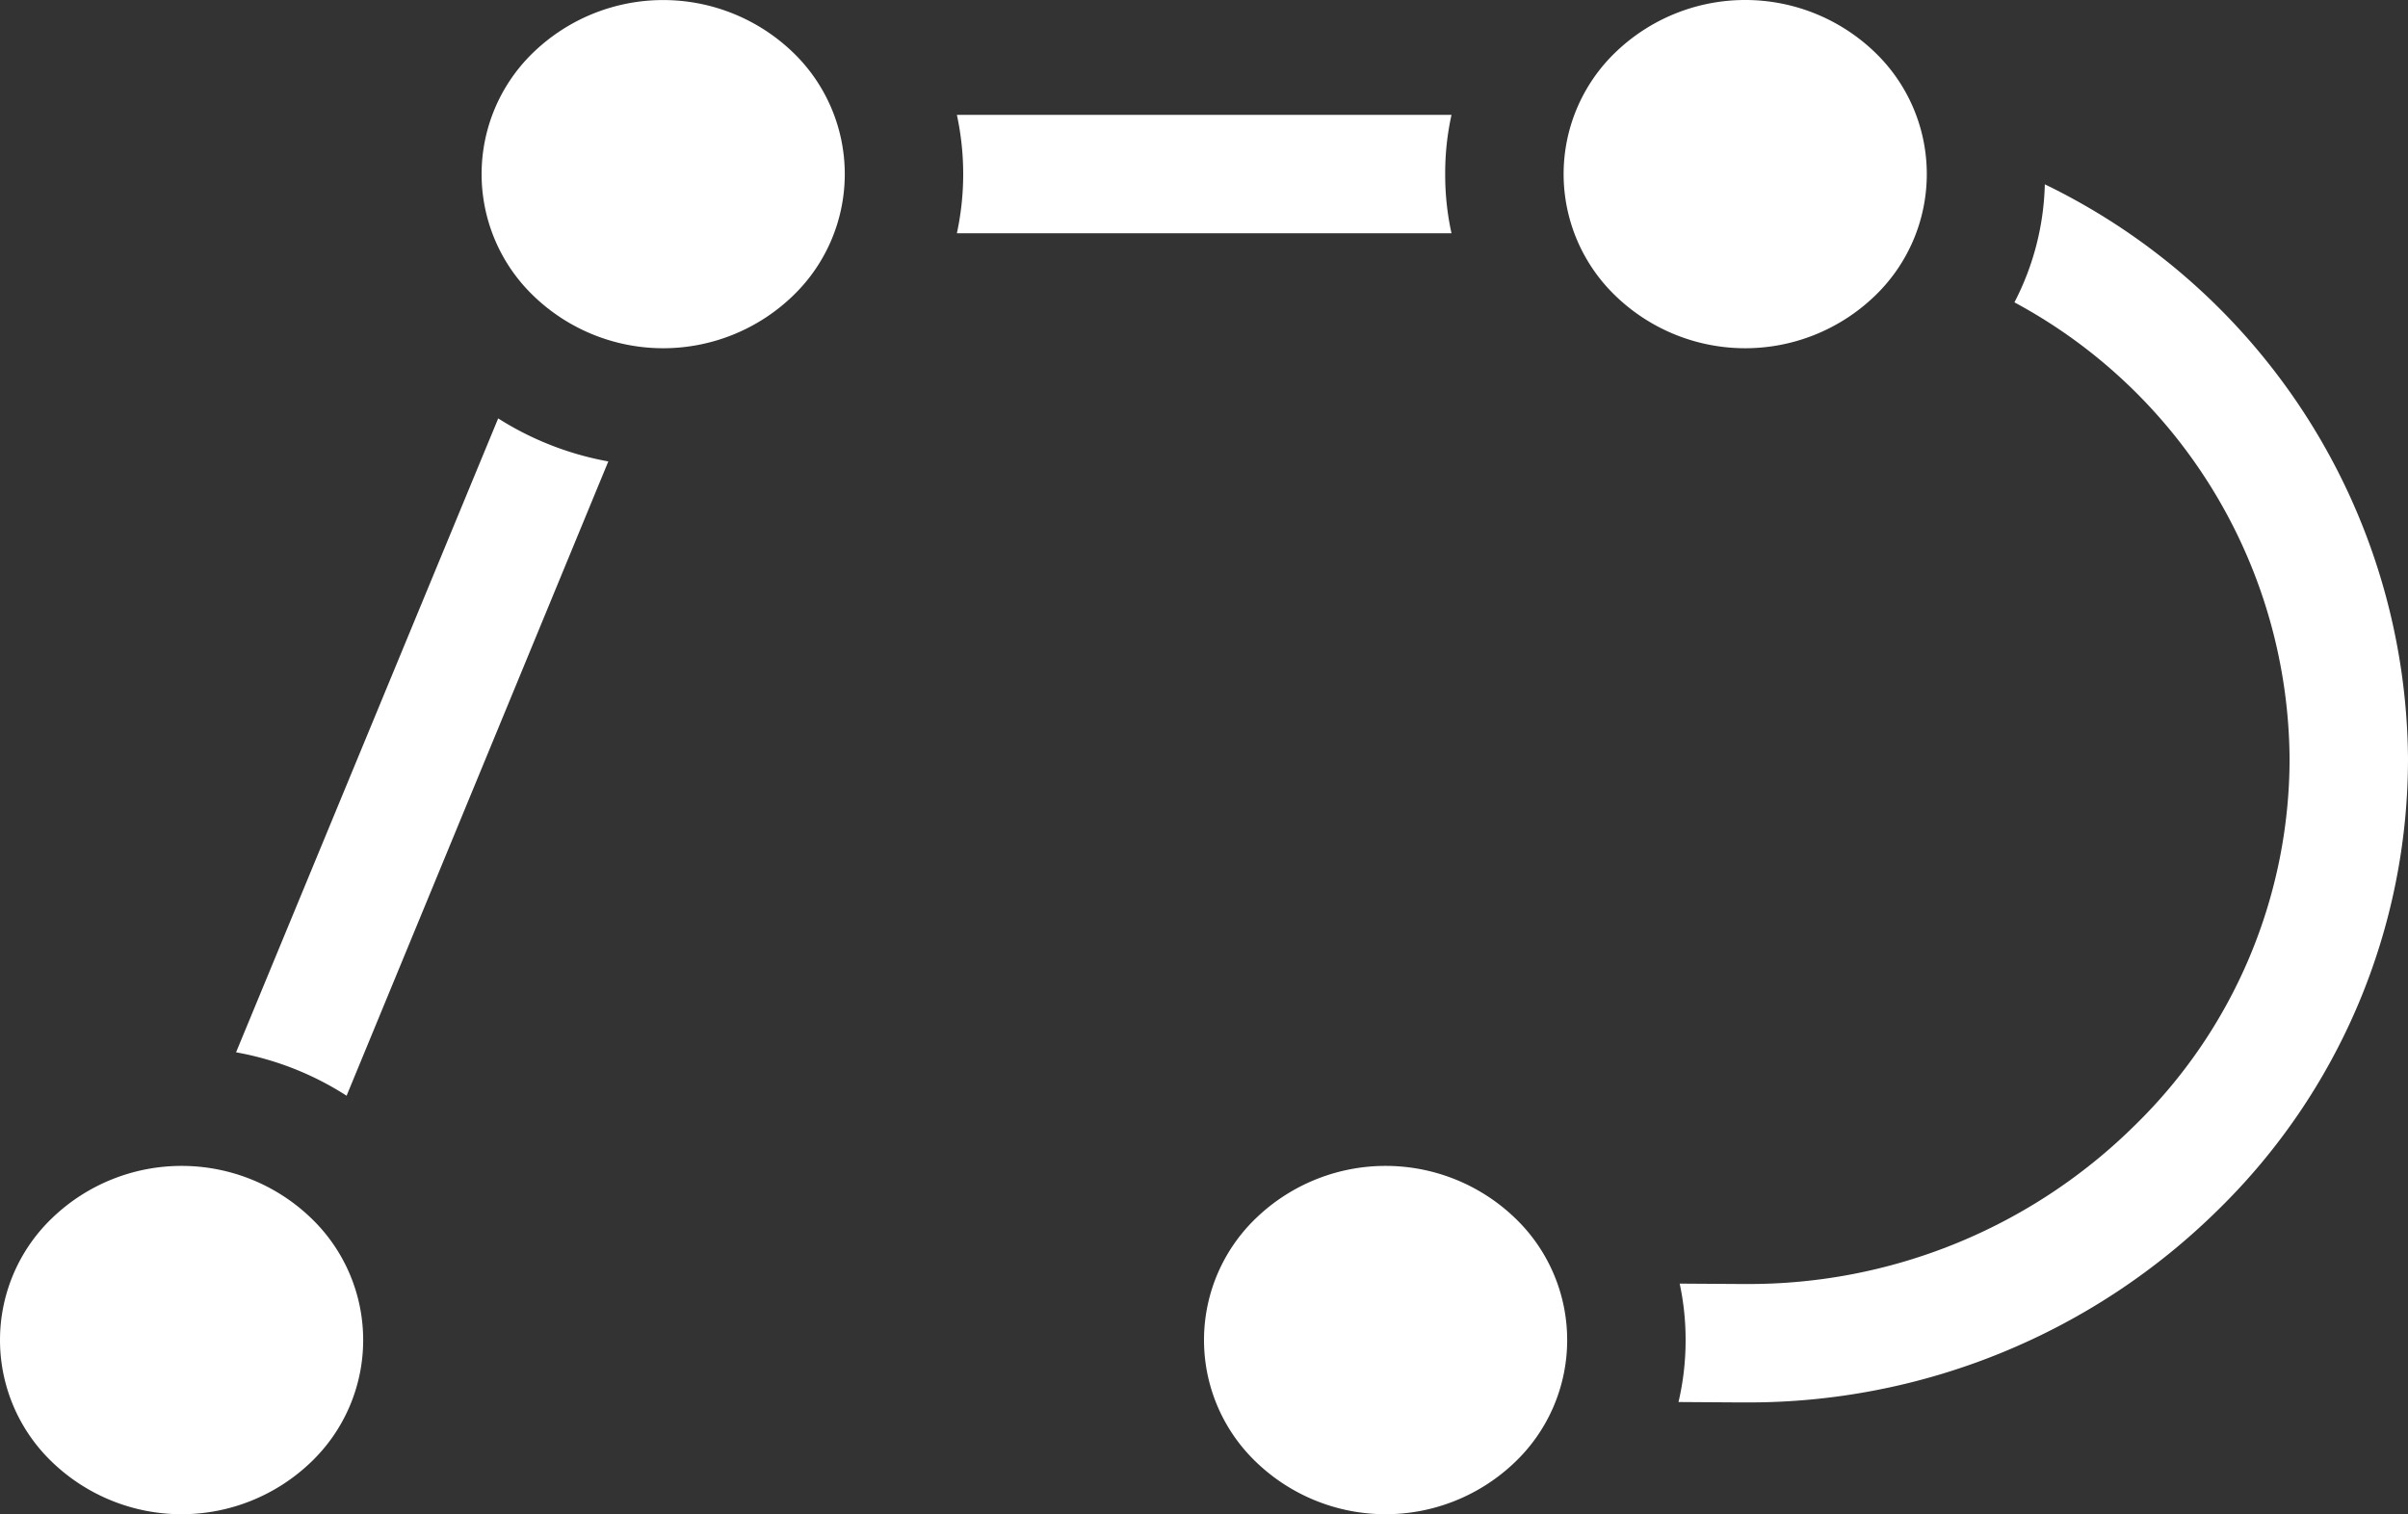 <?xml version="1.0" encoding="UTF-8" standalone="no"?>
<!-- icon666.com - MILLIONS OF FREE VECTOR ICONS -->

<svg
   viewBox="0 0 61 38.362"
   version="1.1"
   id="svg7"
   sodipodi:docname="polyline2.svg"
   width="61"
   height="38.362"
   xmlns:inkscape="http://www.inkscape.org/namespaces/inkscape"
   xmlns:sodipodi="http://sodipodi.sourceforge.net/DTD/sodipodi-0.dtd"
   xmlns="http://www.w3.org/2000/svg"
   xmlns:svg="http://www.w3.org/2000/svg">
  <rect x="0" y="0" width="61" height="38.362" fill="#333333" stroke="none"/>
  <defs
     id="defs7" />
  <sodipodi:namedview
     id="namedview7"
     pagecolor="#ffffff"
     bordercolor="#000000"
     borderopacity="0.25"
     inkscape:showpageshadow="2"
     inkscape:pageopacity="0.0"
     inkscape:pagecheckerboard="0"
     inkscape:deskcolor="#d1d1d1">
    <inkscape:page
       x="0"
       y="0"
       width="61"
       height="38.362"
       id="page1"
       margin="0"
       bleed="0" />
  </sodipodi:namedview>
  <g
     id="_40_Polyline"
     data-name="40 Polyline"
     style="fill:#ffffff;fill-opacity:1"
     transform="translate(-3,-12.82)">
    <path
       d="m 12.2,46.77 a 4.276,4.276 0 0 1 -1.33,3.1 4.73,4.73 0 0 1 -6.54,0 4.278,4.278 0 0 1 0,-6.2 4.73,4.73 0 0 1 6.54,0 4.276,4.276 0 0 1 1.33,3.1 z"
       id="path1"
       style="fill:#ffffff;fill-opacity:1" />
    <path
       d="m 24.4,17.23 a 4.276,4.276 0 0 1 -1.33,3.1 4.73,4.73 0 0 1 -6.54,0 4.278,4.278 0 0 1 0,-6.2 4.74,4.74 0 0 1 6.54,0 4.276,4.276 0 0 1 1.33,3.1 z"
       id="path2"
       style="fill:#ffffff;fill-opacity:1" />
    <path
       d="m 51.81,17.23 a 4.276,4.276 0 0 1 -1.33,3.1 4.73,4.73 0 0 1 -6.54,0 4.278,4.278 0 0 1 0,-6.2 4.736,4.736 0 0 1 6.54,0 4.276,4.276 0 0 1 1.33,3.1 z"
       id="path3"
       style="fill:#ffffff;fill-opacity:1" />
    <path
       d="m 42.7,46.77 a 4.276,4.276 0 0 1 -1.33,3.1 4.73,4.73 0 0 1 -6.54,0 4.278,4.278 0 0 1 0,-6.2 4.73,4.73 0 0 1 6.54,0 4.276,4.276 0 0 1 1.33,3.1 z"
       id="path4"
       style="fill:#ffffff;fill-opacity:1" />
    <path
       d="m 15.62,23.42 a 7.775,7.775 0 0 0 2.79,1.09 l -6.63,16.07 a 7.662,7.662 0 0 0 -2.8,-1.1 z"
       id="path5"
       style="fill:#ffffff;fill-opacity:1" />
    <path
       d="m 39.61,17.23 a 6.824,6.824 0 0 0 0.16,1.5 H 27.24 a 7.111,7.111 0 0 0 0,-3 h 12.53 a 6.824,6.824 0 0 0 -0.16,1.5 z"
       id="path6"
       style="fill:#ffffff;fill-opacity:1" />
    <path
       d="m 64,32.04 a 15.983,15.983 0 0 1 -4.8,11.42 16.93,16.93 0 0 1 -11.98,4.89 h -0.17 l -1.53,-0.01 a 6.81,6.81 0 0 0 0.18,-1.57 6.736,6.736 0 0 0 -0.15,-1.43 l 1.53,0.01 h 0.13 A 13.9,13.9 0 0 0 57.09,41.32 12.979,12.979 0 0 0 61,32.04 13.23,13.23 0 0 0 54.03,20.48 6.839,6.839 0 0 0 54.8,17.49 16.3,16.3 0 0 1 64,32.04 Z"
       id="path7"
       style="fill:#ffffff;fill-opacity:1" />
  </g>
</svg>
